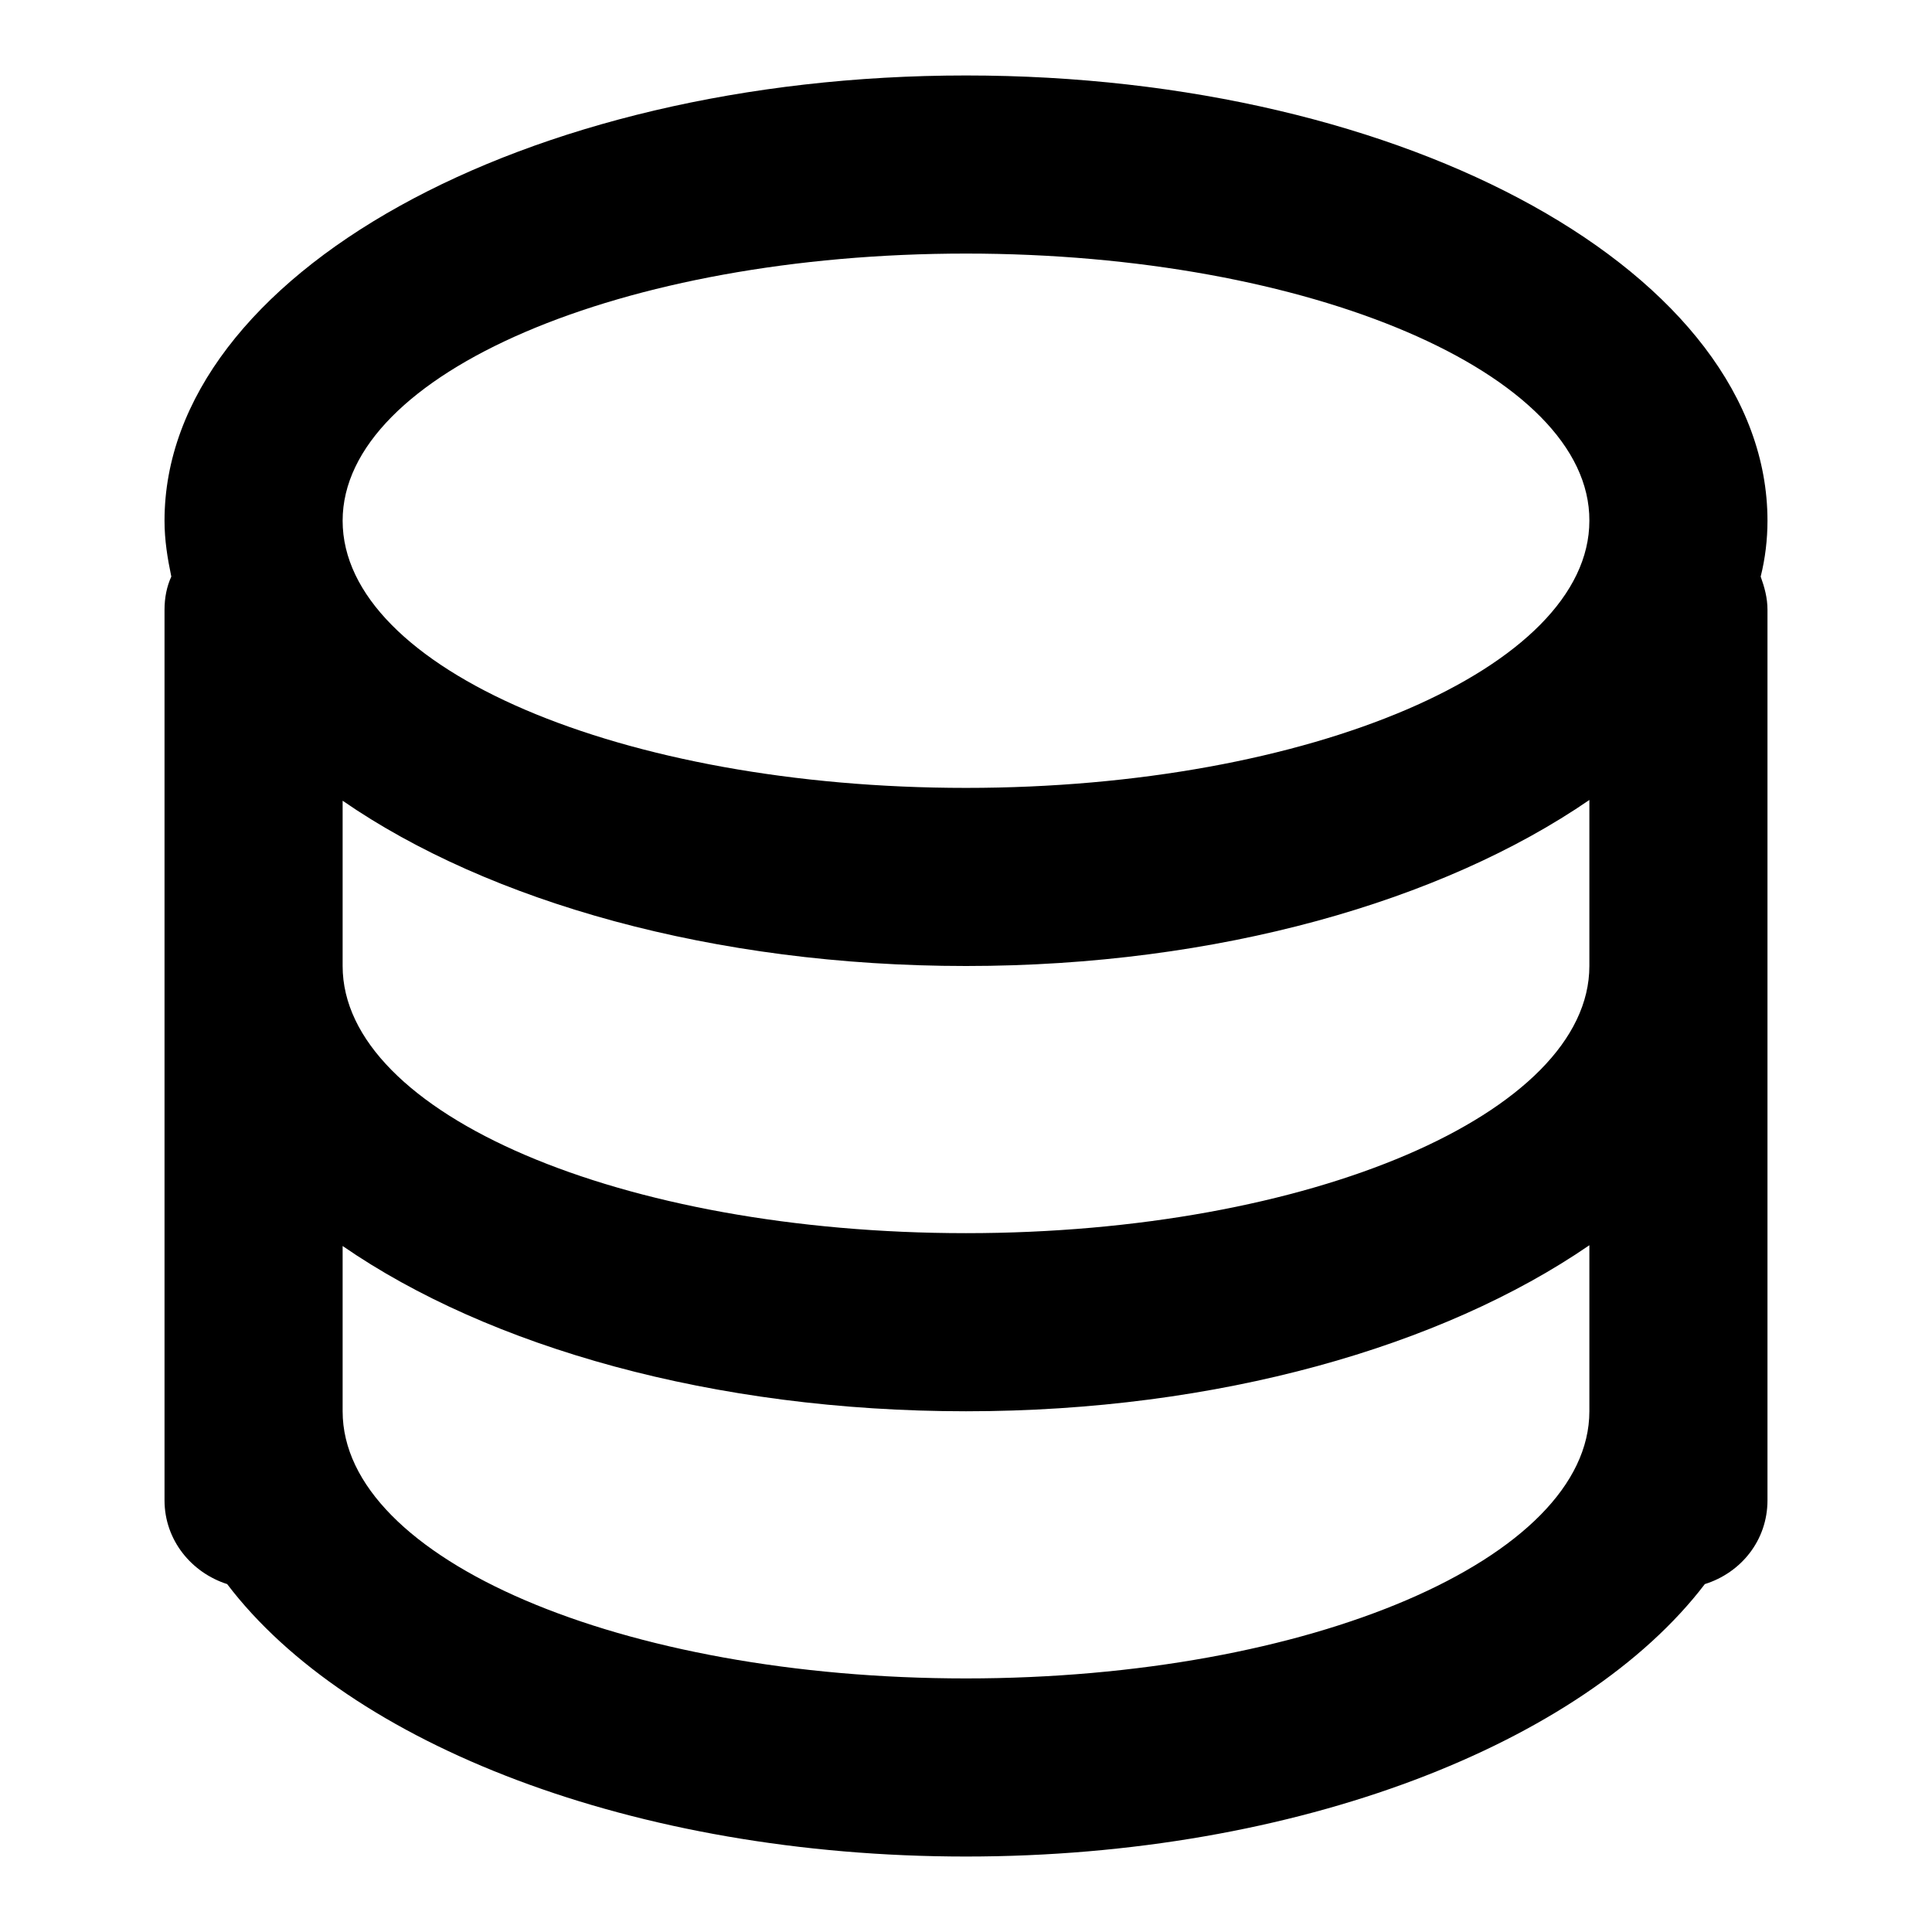 <?xml version="1.0" encoding="utf-8"?>
<!-- Svg Vector Icons : http://www.onlinewebfonts.com/icon -->
<!DOCTYPE svg PUBLIC "-//W3C//DTD SVG 1.1//EN" "http://www.w3.org/Graphics/SVG/1.1/DTD/svg11.dtd">
<svg version="1.1" xmlns="http://www.w3.org/2000/svg" xmlns:xlink="http://www.w3.org/1999/xlink" x="0px" y="0px" viewBox="0 0 256 256" enable-background="new 0 0 256 256" xml:space="preserve">
<g><g><path fill="#000000" d="M225.9,209.9C209.8,231,172,246,128,246s-81.8-14.9-97.9-36.1c-4.7-1.5-8.3-5.8-8.3-11.1v-118c0-1.6,0.3-3.1,0.9-4.4c-0.5-2.4-0.9-4.8-0.9-7.4c0-32.5,47.6-59,106.2-59c58.7,0,106.2,26.4,106.2,59c0,2.5-0.3,5-0.9,7.4c0.5,1.4,0.9,2.8,0.9,4.4v118C234.2,204.1,230.7,208.4,225.9,209.9L225.9,209.9z M45.4,187L45.4,187c0,19.6,37,35.4,82.6,35.4c45.6,0,82.6-15.9,82.6-35.4l0,0v-22c-19.5,13.4-49.2,22-82.6,22c-33.4,0-63.2-8.5-82.6-21.9V187L45.4,187z M45.4,128L45.4,128c0,19.6,37,35.4,82.6,35.4c45.6,0,82.6-15.9,82.6-35.4l0,0v-22c-19.5,13.4-49.2,22-82.6,22c-33.4,0-63.2-8.5-82.6-21.9V128L45.4,128z M128,33.6c-45.6,0-82.6,15.9-82.6,35.4c0,19.6,37,35.4,82.6,35.4c45.6,0,82.6-15.9,82.6-35.4C210.7,49.5,173.6,33.6,128,33.6L128,33.6z"/></g></g>
</svg>